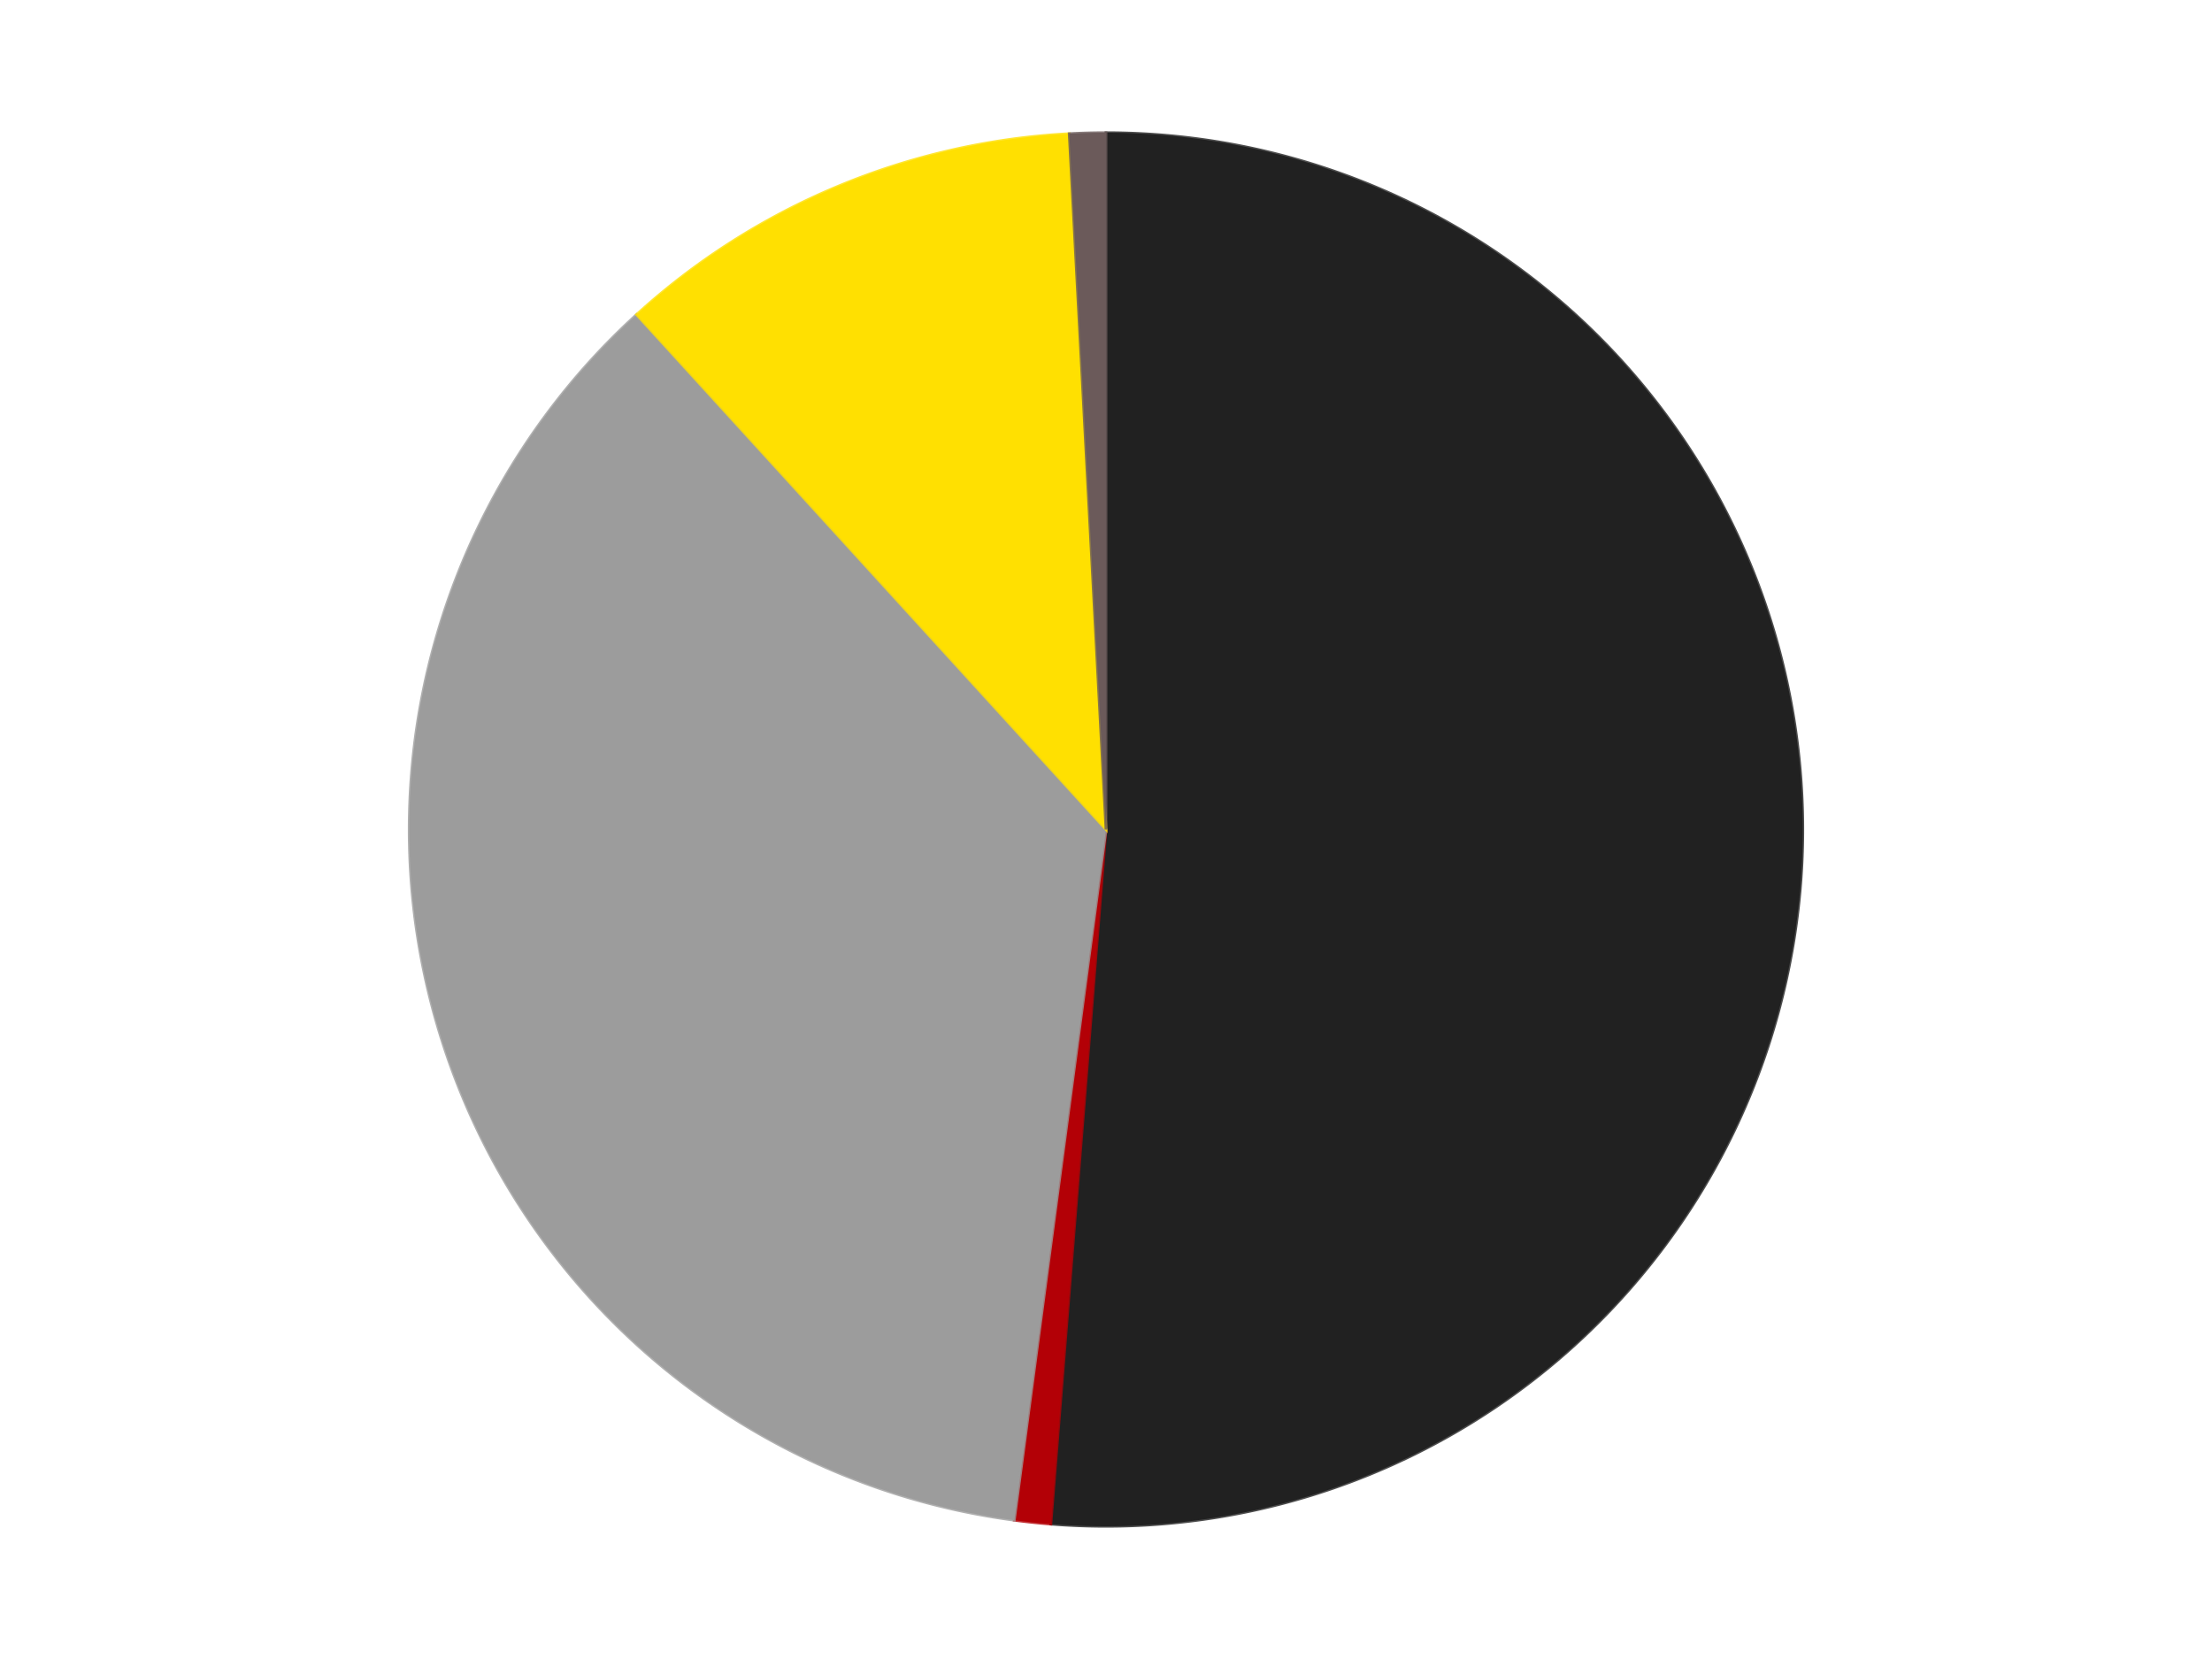 <?xml version='1.0' encoding='utf-8'?>
<svg xmlns="http://www.w3.org/2000/svg" xmlns:xlink="http://www.w3.org/1999/xlink" id="chart-a6692690-0147-4a52-8315-2e2fa9f40e81" class="pygal-chart" viewBox="0 0 800 600"><!--Generated with pygal 3.0.4 (lxml) ©Kozea 2012-2016 on 2024-07-06--><!--http://pygal.org--><!--http://github.com/Kozea/pygal--><defs><style type="text/css">#chart-a6692690-0147-4a52-8315-2e2fa9f40e81{-webkit-user-select:none;-webkit-font-smoothing:antialiased;font-family:Consolas,"Liberation Mono",Menlo,Courier,monospace}#chart-a6692690-0147-4a52-8315-2e2fa9f40e81 .title{font-family:Consolas,"Liberation Mono",Menlo,Courier,monospace;font-size:16px}#chart-a6692690-0147-4a52-8315-2e2fa9f40e81 .legends .legend text{font-family:Consolas,"Liberation Mono",Menlo,Courier,monospace;font-size:14px}#chart-a6692690-0147-4a52-8315-2e2fa9f40e81 .axis text{font-family:Consolas,"Liberation Mono",Menlo,Courier,monospace;font-size:10px}#chart-a6692690-0147-4a52-8315-2e2fa9f40e81 .axis text.major{font-family:Consolas,"Liberation Mono",Menlo,Courier,monospace;font-size:10px}#chart-a6692690-0147-4a52-8315-2e2fa9f40e81 .text-overlay text.value{font-family:Consolas,"Liberation Mono",Menlo,Courier,monospace;font-size:16px}#chart-a6692690-0147-4a52-8315-2e2fa9f40e81 .text-overlay text.label{font-family:Consolas,"Liberation Mono",Menlo,Courier,monospace;font-size:10px}#chart-a6692690-0147-4a52-8315-2e2fa9f40e81 .tooltip{font-family:Consolas,"Liberation Mono",Menlo,Courier,monospace;font-size:14px}#chart-a6692690-0147-4a52-8315-2e2fa9f40e81 text.no_data{font-family:Consolas,"Liberation Mono",Menlo,Courier,monospace;font-size:64px}
#chart-a6692690-0147-4a52-8315-2e2fa9f40e81{background-color:transparent}#chart-a6692690-0147-4a52-8315-2e2fa9f40e81 path,#chart-a6692690-0147-4a52-8315-2e2fa9f40e81 line,#chart-a6692690-0147-4a52-8315-2e2fa9f40e81 rect,#chart-a6692690-0147-4a52-8315-2e2fa9f40e81 circle{-webkit-transition:150ms;-moz-transition:150ms;transition:150ms}#chart-a6692690-0147-4a52-8315-2e2fa9f40e81 .graph &gt; .background{fill:transparent}#chart-a6692690-0147-4a52-8315-2e2fa9f40e81 .plot &gt; .background{fill:transparent}#chart-a6692690-0147-4a52-8315-2e2fa9f40e81 .graph{fill:rgba(0,0,0,.87)}#chart-a6692690-0147-4a52-8315-2e2fa9f40e81 text.no_data{fill:rgba(0,0,0,1)}#chart-a6692690-0147-4a52-8315-2e2fa9f40e81 .title{fill:rgba(0,0,0,1)}#chart-a6692690-0147-4a52-8315-2e2fa9f40e81 .legends .legend text{fill:rgba(0,0,0,.87)}#chart-a6692690-0147-4a52-8315-2e2fa9f40e81 .legends .legend:hover text{fill:rgba(0,0,0,1)}#chart-a6692690-0147-4a52-8315-2e2fa9f40e81 .axis .line{stroke:rgba(0,0,0,1)}#chart-a6692690-0147-4a52-8315-2e2fa9f40e81 .axis .guide.line{stroke:rgba(0,0,0,.54)}#chart-a6692690-0147-4a52-8315-2e2fa9f40e81 .axis .major.line{stroke:rgba(0,0,0,.87)}#chart-a6692690-0147-4a52-8315-2e2fa9f40e81 .axis text.major{fill:rgba(0,0,0,1)}#chart-a6692690-0147-4a52-8315-2e2fa9f40e81 .axis.y .guides:hover .guide.line,#chart-a6692690-0147-4a52-8315-2e2fa9f40e81 .line-graph .axis.x .guides:hover .guide.line,#chart-a6692690-0147-4a52-8315-2e2fa9f40e81 .stackedline-graph .axis.x .guides:hover .guide.line,#chart-a6692690-0147-4a52-8315-2e2fa9f40e81 .xy-graph .axis.x .guides:hover .guide.line{stroke:rgba(0,0,0,1)}#chart-a6692690-0147-4a52-8315-2e2fa9f40e81 .axis .guides:hover text{fill:rgba(0,0,0,1)}#chart-a6692690-0147-4a52-8315-2e2fa9f40e81 .reactive{fill-opacity:1.0;stroke-opacity:.8;stroke-width:1}#chart-a6692690-0147-4a52-8315-2e2fa9f40e81 .ci{stroke:rgba(0,0,0,.87)}#chart-a6692690-0147-4a52-8315-2e2fa9f40e81 .reactive.active,#chart-a6692690-0147-4a52-8315-2e2fa9f40e81 .active .reactive{fill-opacity:0.6;stroke-opacity:.9;stroke-width:4}#chart-a6692690-0147-4a52-8315-2e2fa9f40e81 .ci .reactive.active{stroke-width:1.5}#chart-a6692690-0147-4a52-8315-2e2fa9f40e81 .series text{fill:rgba(0,0,0,1)}#chart-a6692690-0147-4a52-8315-2e2fa9f40e81 .tooltip rect{fill:transparent;stroke:rgba(0,0,0,1);-webkit-transition:opacity 150ms;-moz-transition:opacity 150ms;transition:opacity 150ms}#chart-a6692690-0147-4a52-8315-2e2fa9f40e81 .tooltip .label{fill:rgba(0,0,0,.87)}#chart-a6692690-0147-4a52-8315-2e2fa9f40e81 .tooltip .label{fill:rgba(0,0,0,.87)}#chart-a6692690-0147-4a52-8315-2e2fa9f40e81 .tooltip .legend{font-size:.8em;fill:rgba(0,0,0,.54)}#chart-a6692690-0147-4a52-8315-2e2fa9f40e81 .tooltip .x_label{font-size:.6em;fill:rgba(0,0,0,1)}#chart-a6692690-0147-4a52-8315-2e2fa9f40e81 .tooltip .xlink{font-size:.5em;text-decoration:underline}#chart-a6692690-0147-4a52-8315-2e2fa9f40e81 .tooltip .value{font-size:1.5em}#chart-a6692690-0147-4a52-8315-2e2fa9f40e81 .bound{font-size:.5em}#chart-a6692690-0147-4a52-8315-2e2fa9f40e81 .max-value{font-size:.75em;fill:rgba(0,0,0,.54)}#chart-a6692690-0147-4a52-8315-2e2fa9f40e81 .map-element{fill:transparent;stroke:rgba(0,0,0,.54) !important}#chart-a6692690-0147-4a52-8315-2e2fa9f40e81 .map-element .reactive{fill-opacity:inherit;stroke-opacity:inherit}#chart-a6692690-0147-4a52-8315-2e2fa9f40e81 .color-0,#chart-a6692690-0147-4a52-8315-2e2fa9f40e81 .color-0 a:visited{stroke:#F44336;fill:#F44336}#chart-a6692690-0147-4a52-8315-2e2fa9f40e81 .color-1,#chart-a6692690-0147-4a52-8315-2e2fa9f40e81 .color-1 a:visited{stroke:#3F51B5;fill:#3F51B5}#chart-a6692690-0147-4a52-8315-2e2fa9f40e81 .color-2,#chart-a6692690-0147-4a52-8315-2e2fa9f40e81 .color-2 a:visited{stroke:#009688;fill:#009688}#chart-a6692690-0147-4a52-8315-2e2fa9f40e81 .color-3,#chart-a6692690-0147-4a52-8315-2e2fa9f40e81 .color-3 a:visited{stroke:#FFC107;fill:#FFC107}#chart-a6692690-0147-4a52-8315-2e2fa9f40e81 .color-4,#chart-a6692690-0147-4a52-8315-2e2fa9f40e81 .color-4 a:visited{stroke:#FF5722;fill:#FF5722}#chart-a6692690-0147-4a52-8315-2e2fa9f40e81 .text-overlay .color-0 text{fill:black}#chart-a6692690-0147-4a52-8315-2e2fa9f40e81 .text-overlay .color-1 text{fill:black}#chart-a6692690-0147-4a52-8315-2e2fa9f40e81 .text-overlay .color-2 text{fill:black}#chart-a6692690-0147-4a52-8315-2e2fa9f40e81 .text-overlay .color-3 text{fill:black}#chart-a6692690-0147-4a52-8315-2e2fa9f40e81 .text-overlay .color-4 text{fill:black}
#chart-a6692690-0147-4a52-8315-2e2fa9f40e81 text.no_data{text-anchor:middle}#chart-a6692690-0147-4a52-8315-2e2fa9f40e81 .guide.line{fill:none}#chart-a6692690-0147-4a52-8315-2e2fa9f40e81 .centered{text-anchor:middle}#chart-a6692690-0147-4a52-8315-2e2fa9f40e81 .title{text-anchor:middle}#chart-a6692690-0147-4a52-8315-2e2fa9f40e81 .legends .legend text{fill-opacity:1}#chart-a6692690-0147-4a52-8315-2e2fa9f40e81 .axis.x text{text-anchor:middle}#chart-a6692690-0147-4a52-8315-2e2fa9f40e81 .axis.x:not(.web) text[transform]{text-anchor:start}#chart-a6692690-0147-4a52-8315-2e2fa9f40e81 .axis.x:not(.web) text[transform].backwards{text-anchor:end}#chart-a6692690-0147-4a52-8315-2e2fa9f40e81 .axis.y text{text-anchor:end}#chart-a6692690-0147-4a52-8315-2e2fa9f40e81 .axis.y text[transform].backwards{text-anchor:start}#chart-a6692690-0147-4a52-8315-2e2fa9f40e81 .axis.y2 text{text-anchor:start}#chart-a6692690-0147-4a52-8315-2e2fa9f40e81 .axis.y2 text[transform].backwards{text-anchor:end}#chart-a6692690-0147-4a52-8315-2e2fa9f40e81 .axis .guide.line{stroke-dasharray:4,4;stroke:black}#chart-a6692690-0147-4a52-8315-2e2fa9f40e81 .axis .major.guide.line{stroke-dasharray:6,6;stroke:black}#chart-a6692690-0147-4a52-8315-2e2fa9f40e81 .horizontal .axis.y .guide.line,#chart-a6692690-0147-4a52-8315-2e2fa9f40e81 .horizontal .axis.y2 .guide.line,#chart-a6692690-0147-4a52-8315-2e2fa9f40e81 .vertical .axis.x .guide.line{opacity:0}#chart-a6692690-0147-4a52-8315-2e2fa9f40e81 .horizontal .axis.always_show .guide.line,#chart-a6692690-0147-4a52-8315-2e2fa9f40e81 .vertical .axis.always_show .guide.line{opacity:1 !important}#chart-a6692690-0147-4a52-8315-2e2fa9f40e81 .axis.y .guides:hover .guide.line,#chart-a6692690-0147-4a52-8315-2e2fa9f40e81 .axis.y2 .guides:hover .guide.line,#chart-a6692690-0147-4a52-8315-2e2fa9f40e81 .axis.x .guides:hover .guide.line{opacity:1}#chart-a6692690-0147-4a52-8315-2e2fa9f40e81 .axis .guides:hover text{opacity:1}#chart-a6692690-0147-4a52-8315-2e2fa9f40e81 .nofill{fill:none}#chart-a6692690-0147-4a52-8315-2e2fa9f40e81 .subtle-fill{fill-opacity:.2}#chart-a6692690-0147-4a52-8315-2e2fa9f40e81 .dot{stroke-width:1px;fill-opacity:1;stroke-opacity:1}#chart-a6692690-0147-4a52-8315-2e2fa9f40e81 .dot.active{stroke-width:5px}#chart-a6692690-0147-4a52-8315-2e2fa9f40e81 .dot.negative{fill:transparent}#chart-a6692690-0147-4a52-8315-2e2fa9f40e81 text,#chart-a6692690-0147-4a52-8315-2e2fa9f40e81 tspan{stroke:none !important}#chart-a6692690-0147-4a52-8315-2e2fa9f40e81 .series text.active{opacity:1}#chart-a6692690-0147-4a52-8315-2e2fa9f40e81 .tooltip rect{fill-opacity:.95;stroke-width:.5}#chart-a6692690-0147-4a52-8315-2e2fa9f40e81 .tooltip text{fill-opacity:1}#chart-a6692690-0147-4a52-8315-2e2fa9f40e81 .showable{visibility:hidden}#chart-a6692690-0147-4a52-8315-2e2fa9f40e81 .showable.shown{visibility:visible}#chart-a6692690-0147-4a52-8315-2e2fa9f40e81 .gauge-background{fill:rgba(229,229,229,1);stroke:none}#chart-a6692690-0147-4a52-8315-2e2fa9f40e81 .bg-lines{stroke:transparent;stroke-width:2px}</style><script type="text/javascript">window.pygal = window.pygal || {};window.pygal.config = window.pygal.config || {};window.pygal.config['a6692690-0147-4a52-8315-2e2fa9f40e81'] = {"allow_interruptions": false, "box_mode": "extremes", "classes": ["pygal-chart"], "css": ["file://style.css", "file://graph.css"], "defs": [], "disable_xml_declaration": false, "dots_size": 2.5, "dynamic_print_values": false, "explicit_size": false, "fill": false, "force_uri_protocol": "https", "formatter": null, "half_pie": false, "height": 600, "include_x_axis": false, "inner_radius": 0, "interpolate": null, "interpolation_parameters": {}, "interpolation_precision": 250, "inverse_y_axis": false, "js": ["//kozea.github.io/pygal.js/2.0.x/pygal-tooltips.min.js"], "legend_at_bottom": false, "legend_at_bottom_columns": null, "legend_box_size": 12, "logarithmic": false, "margin": 20, "margin_bottom": null, "margin_left": null, "margin_right": null, "margin_top": null, "max_scale": 16, "min_scale": 4, "missing_value_fill_truncation": "x", "no_data_text": "No data", "no_prefix": false, "order_min": null, "pretty_print": false, "print_labels": false, "print_values": false, "print_values_position": "center", "print_zeroes": true, "range": null, "rounded_bars": null, "secondary_range": null, "show_dots": true, "show_legend": false, "show_minor_x_labels": true, "show_minor_y_labels": true, "show_only_major_dots": false, "show_x_guides": false, "show_x_labels": true, "show_y_guides": true, "show_y_labels": true, "spacing": 10, "stack_from_top": false, "strict": false, "stroke": true, "stroke_style": null, "style": {"background": "transparent", "ci_colors": [], "colors": ["#F44336", "#3F51B5", "#009688", "#FFC107", "#FF5722", "#9C27B0", "#03A9F4", "#8BC34A", "#FF9800", "#E91E63", "#2196F3", "#4CAF50", "#FFEB3B", "#673AB7", "#00BCD4", "#CDDC39", "#9E9E9E", "#607D8B"], "dot_opacity": "1", "font_family": "Consolas, \"Liberation Mono\", Menlo, Courier, monospace", "foreground": "rgba(0, 0, 0, .87)", "foreground_strong": "rgba(0, 0, 0, 1)", "foreground_subtle": "rgba(0, 0, 0, .54)", "guide_stroke_color": "black", "guide_stroke_dasharray": "4,4", "label_font_family": "Consolas, \"Liberation Mono\", Menlo, Courier, monospace", "label_font_size": 10, "legend_font_family": "Consolas, \"Liberation Mono\", Menlo, Courier, monospace", "legend_font_size": 14, "major_guide_stroke_color": "black", "major_guide_stroke_dasharray": "6,6", "major_label_font_family": "Consolas, \"Liberation Mono\", Menlo, Courier, monospace", "major_label_font_size": 10, "no_data_font_family": "Consolas, \"Liberation Mono\", Menlo, Courier, monospace", "no_data_font_size": 64, "opacity": "1.0", "opacity_hover": "0.6", "plot_background": "transparent", "stroke_opacity": ".8", "stroke_opacity_hover": ".9", "stroke_width": "1", "stroke_width_hover": "4", "title_font_family": "Consolas, \"Liberation Mono\", Menlo, Courier, monospace", "title_font_size": 16, "tooltip_font_family": "Consolas, \"Liberation Mono\", Menlo, Courier, monospace", "tooltip_font_size": 14, "transition": "150ms", "value_background": "rgba(229, 229, 229, 1)", "value_colors": [], "value_font_family": "Consolas, \"Liberation Mono\", Menlo, Courier, monospace", "value_font_size": 16, "value_label_font_family": "Consolas, \"Liberation Mono\", Menlo, Courier, monospace", "value_label_font_size": 10}, "title": null, "tooltip_border_radius": 0, "tooltip_fancy_mode": true, "truncate_label": null, "truncate_legend": null, "width": 800, "x_label_rotation": 0, "x_labels": null, "x_labels_major": null, "x_labels_major_count": null, "x_labels_major_every": null, "x_title": null, "xrange": null, "y_label_rotation": 0, "y_labels": null, "y_labels_major": null, "y_labels_major_count": null, "y_labels_major_every": null, "y_title": null, "zero": 0, "legends": ["Black", "Red", "Light Gray", "Yellow", "Dark Gray"]}</script><script type="text/javascript" xlink:href="https://kozea.github.io/pygal.js/2.0.x/pygal-tooltips.min.js"/></defs><title>Pygal</title><g class="graph pie-graph vertical"><rect x="0" y="0" width="800" height="600" class="background"/><g transform="translate(20, 20)" class="plot"><rect x="0" y="0" width="760" height="560" class="background"/><g class="series serie-0 color-0"><g class="slices"><g class="slice" style="fill: #212121; stroke: #212121"><path d="M380 28 A252 252 0 1 1 360.063 531.21 L380 280 A0 0 0 1 0 380 280 z" class="slice reactive tooltip-trigger"/><desc class="value">61</desc><desc class="x centered">505.90121929166025</desc><desc class="y centered">284.98828436170993</desc></g></g></g><g class="series serie-1 color-1"><g class="slices"><g class="slice" style="fill: #B30006; stroke: #B30006"><path d="M360.063 531.21 A252 252 0 0 1 346.833 529.808 L380 280 A0 0 0 0 0 380 280 z" class="slice reactive tooltip-trigger"/><desc class="value">1</desc><desc class="x centered">366.71914641224123</desc><desc class="y centered">405.29812020928534</desc></g></g></g><g class="series serie-2 color-2"><g class="slices"><g class="slice" style="fill: #9C9C9C; stroke: #9C9C9C"><path d="M346.833 529.808 A252 252 0 0 1 210.229 93.77 L380 280 A0 0 0 0 0 380 280 z" class="slice reactive tooltip-trigger"/><desc class="value">43</desc><desc class="x centered">259.7624033159475</desc><desc class="y centered">317.6685590863671</desc></g></g></g><g class="series serie-3 color-3"><g class="slices"><g class="slice" style="fill: #FFE001; stroke: #FFE001"><path d="M210.229 93.77 A252 252 0 0 1 366.701 28.351 L380 280 A0 0 0 0 0 380 280 z" class="slice reactive tooltip-trigger"/><desc class="value">13</desc><desc class="x centered">331.3980025540678</desc><desc class="y centered">163.75093185635598</desc></g></g></g><g class="series serie-4 color-4"><g class="slices"><g class="slice" style="fill: #6B5A5A; stroke: #6B5A5A"><path d="M366.701 28.351 A252 252 0 0 1 380 28 L380 280 A0 0 0 0 0 380 280 z" class="slice reactive tooltip-trigger"/><desc class="value">1</desc><desc class="x centered">376.6739941570006</desc><desc class="y centered">154.04390572452505</desc></g></g></g></g><g class="titles"/><g transform="translate(20, 20)" class="plot overlay"><g class="series serie-0 color-0"/><g class="series serie-1 color-1"/><g class="series serie-2 color-2"/><g class="series serie-3 color-3"/><g class="series serie-4 color-4"/></g><g transform="translate(20, 20)" class="plot text-overlay"><g class="series serie-0 color-0"/><g class="series serie-1 color-1"/><g class="series serie-2 color-2"/><g class="series serie-3 color-3"/><g class="series serie-4 color-4"/></g><g transform="translate(20, 20)" class="plot tooltip-overlay"><g transform="translate(0 0)" style="opacity: 0" class="tooltip"><rect rx="0" ry="0" width="0" height="0" class="tooltip-box"/><g class="text"/></g></g></g></svg>